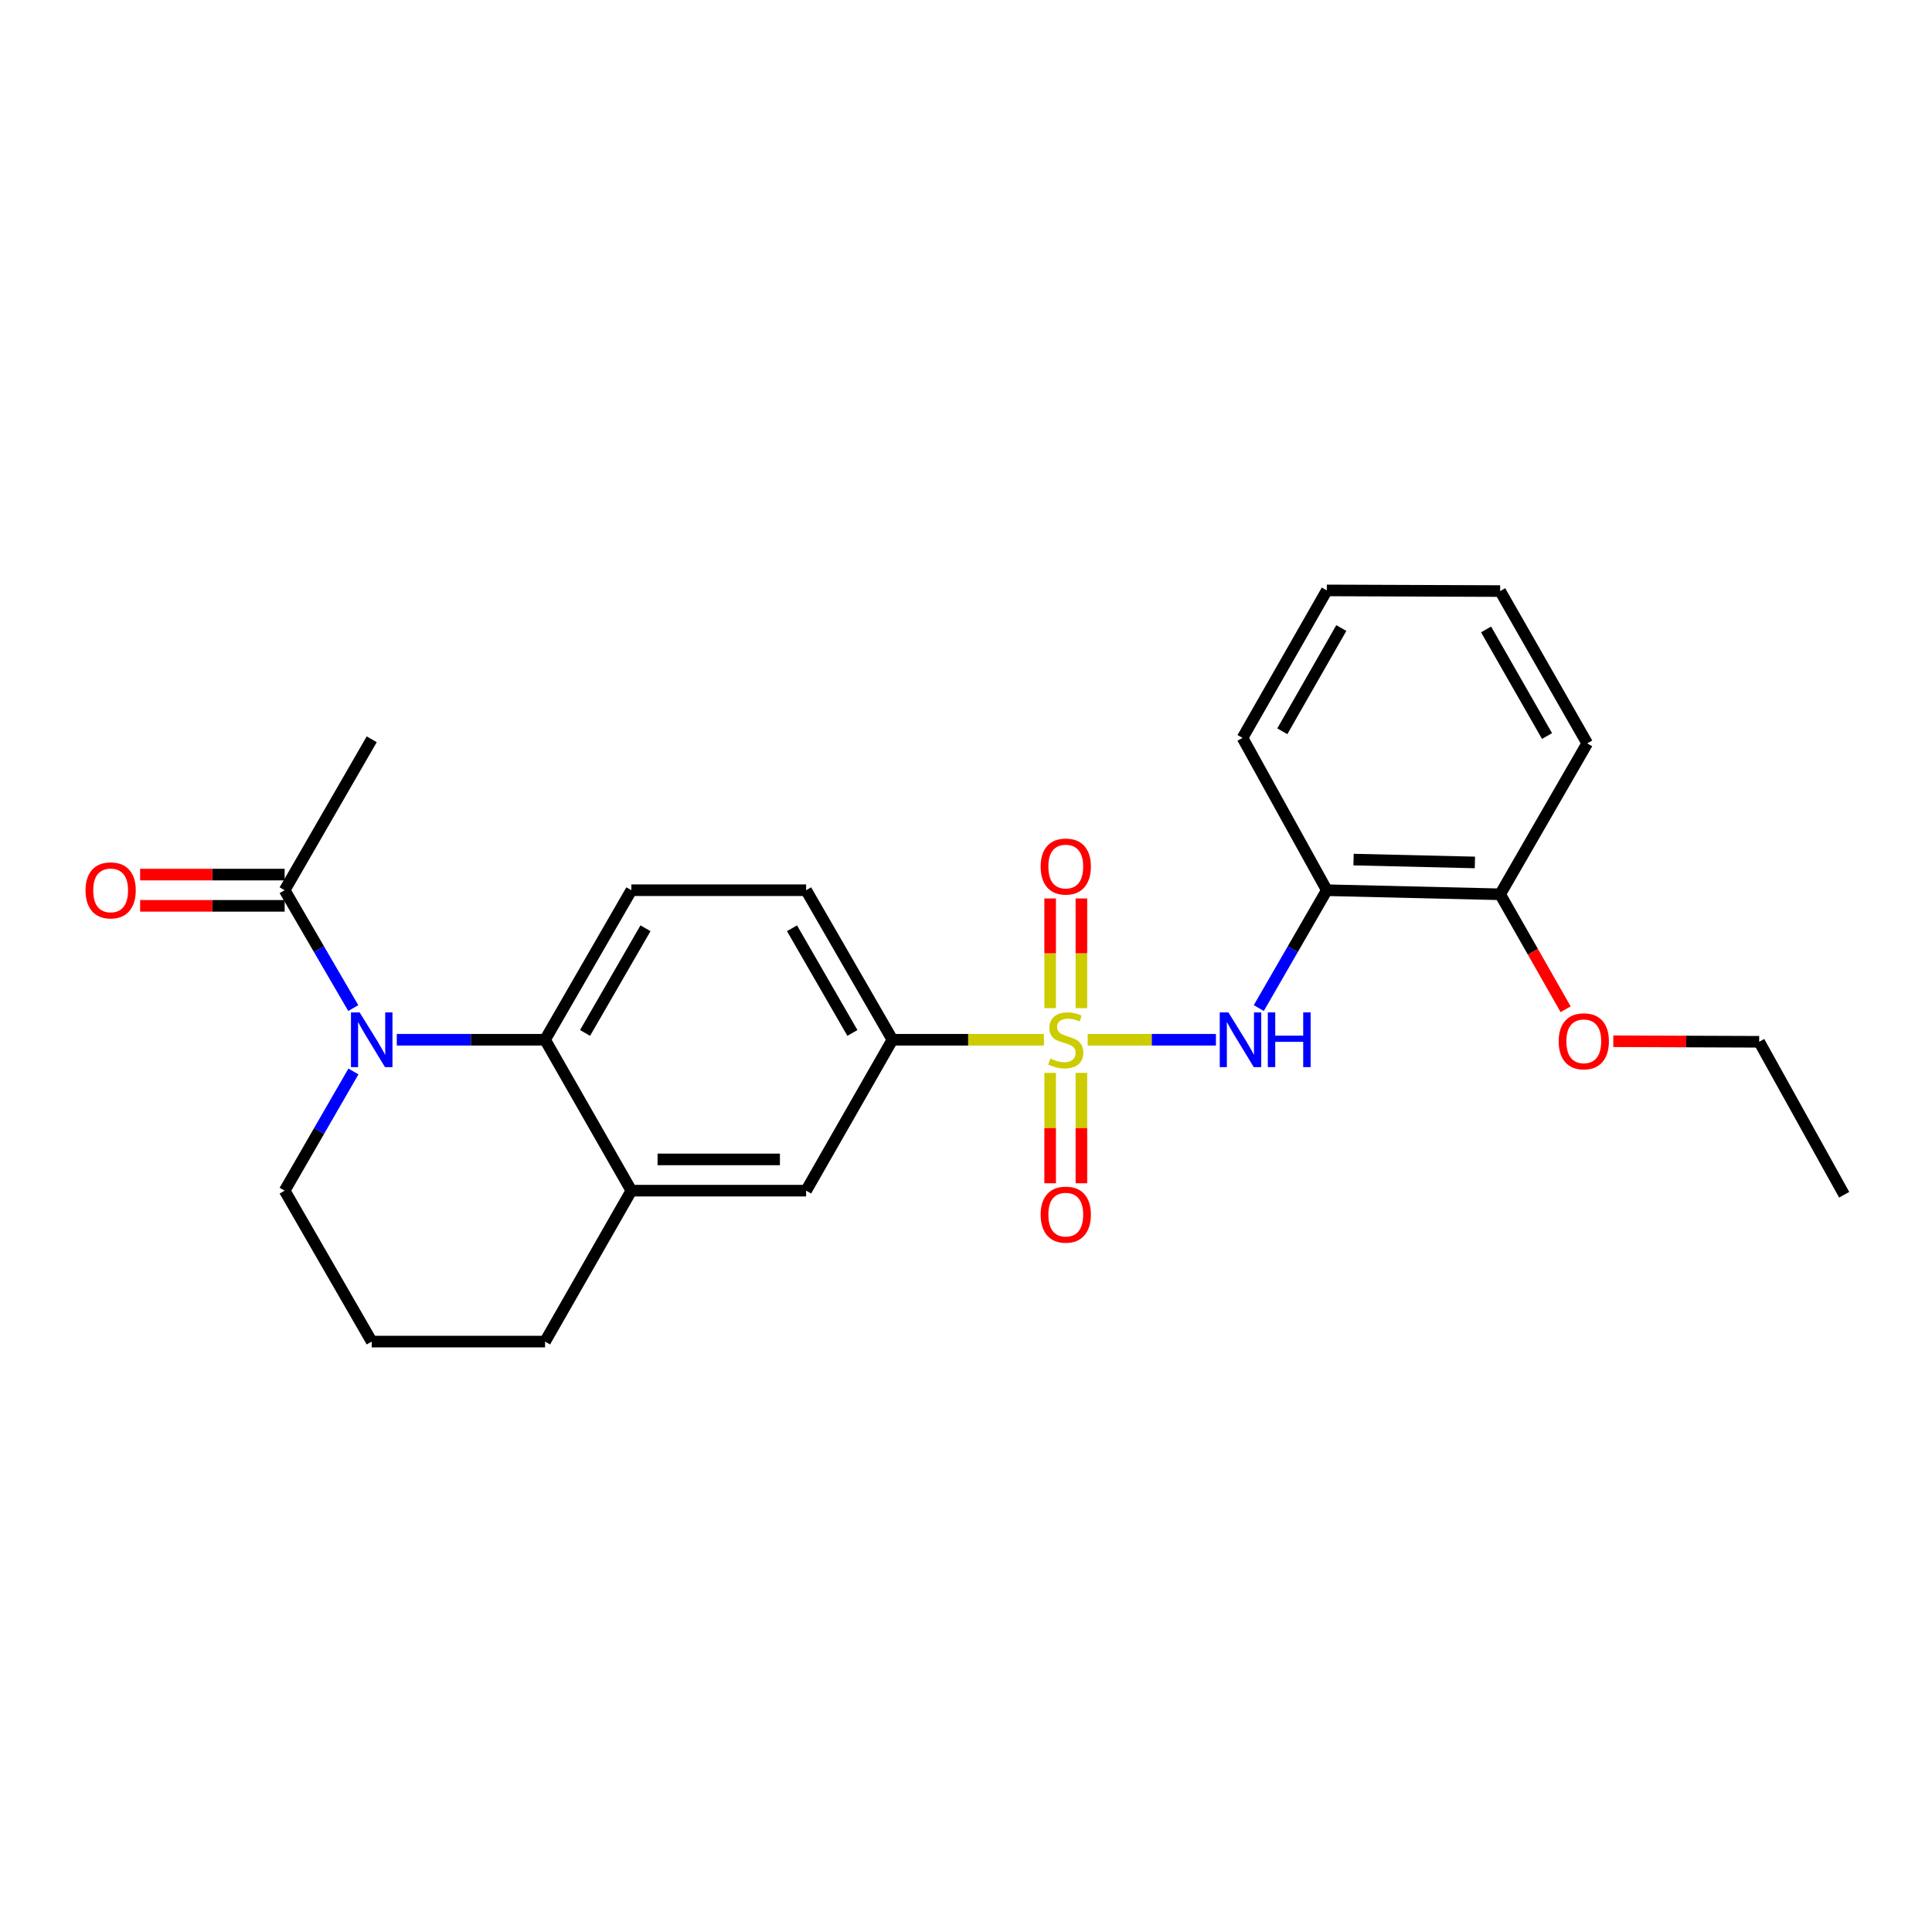 <?xml version='1.0' encoding='iso-8859-1'?>
<svg version='1.1' baseProfile='full'
              xmlns='http://www.w3.org/2000/svg'
                      xmlns:rdkit='http://www.rdkit.org/xml'
                      xmlns:xlink='http://www.w3.org/1999/xlink'
                  xml:space='preserve'
width='1000px' height='1000px' viewBox='0 0 1000 1000'>
<!-- END OF HEADER -->
<rect style='opacity:1.0;fill:#FFFFFF;stroke:none' width='1000' height='1000' x='0' y='0'> </rect>
<path class='bond-1' d='M 562.981,538.174 L 596.171,538.174' style='fill:none;fill-rule:evenodd;stroke:#CCCC00;stroke-width:6px;stroke-linecap:butt;stroke-linejoin:miter;stroke-opacity:1' />
<path class='bond-1' d='M 596.171,538.174 L 629.362,538.174' style='fill:none;fill-rule:evenodd;stroke:#0000FF;stroke-width:6px;stroke-linecap:butt;stroke-linejoin:miter;stroke-opacity:1' />
<path class='bond-3' d='M 540.317,538.174 L 501.114,538.174' style='fill:none;fill-rule:evenodd;stroke:#CCCC00;stroke-width:6px;stroke-linecap:butt;stroke-linejoin:miter;stroke-opacity:1' />
<path class='bond-3' d='M 501.114,538.174 L 461.911,538.174' style='fill:none;fill-rule:evenodd;stroke:#000000;stroke-width:6px;stroke-linecap:butt;stroke-linejoin:miter;stroke-opacity:1' />
<path class='bond-8' d='M 543.552,555.315 L 543.552,583.888' style='fill:none;fill-rule:evenodd;stroke:#CCCC00;stroke-width:6px;stroke-linecap:butt;stroke-linejoin:miter;stroke-opacity:1' />
<path class='bond-8' d='M 543.552,583.888 L 543.552,612.461' style='fill:none;fill-rule:evenodd;stroke:#FF0000;stroke-width:6px;stroke-linecap:butt;stroke-linejoin:miter;stroke-opacity:1' />
<path class='bond-8' d='M 559.728,555.315 L 559.728,583.888' style='fill:none;fill-rule:evenodd;stroke:#CCCC00;stroke-width:6px;stroke-linecap:butt;stroke-linejoin:miter;stroke-opacity:1' />
<path class='bond-8' d='M 559.728,583.888 L 559.728,612.461' style='fill:none;fill-rule:evenodd;stroke:#FF0000;stroke-width:6px;stroke-linecap:butt;stroke-linejoin:miter;stroke-opacity:1' />
<path class='bond-9' d='M 559.728,521.811 L 559.728,493.425' style='fill:none;fill-rule:evenodd;stroke:#CCCC00;stroke-width:6px;stroke-linecap:butt;stroke-linejoin:miter;stroke-opacity:1' />
<path class='bond-9' d='M 559.728,493.425 L 559.728,465.039' style='fill:none;fill-rule:evenodd;stroke:#FF0000;stroke-width:6px;stroke-linecap:butt;stroke-linejoin:miter;stroke-opacity:1' />
<path class='bond-9' d='M 543.552,521.811 L 543.552,493.425' style='fill:none;fill-rule:evenodd;stroke:#CCCC00;stroke-width:6px;stroke-linecap:butt;stroke-linejoin:miter;stroke-opacity:1' />
<path class='bond-9' d='M 543.552,493.425 L 543.552,465.039' style='fill:none;fill-rule:evenodd;stroke:#FF0000;stroke-width:6px;stroke-linecap:butt;stroke-linejoin:miter;stroke-opacity:1' />
<path class='bond-0' d='M 205.382,538.174 L 243.751,538.174' style='fill:none;fill-rule:evenodd;stroke:#0000FF;stroke-width:6px;stroke-linecap:butt;stroke-linejoin:miter;stroke-opacity:1' />
<path class='bond-0' d='M 243.751,538.174 L 282.12,538.174' style='fill:none;fill-rule:evenodd;stroke:#000000;stroke-width:6px;stroke-linecap:butt;stroke-linejoin:miter;stroke-opacity:1' />
<path class='bond-4' d='M 182.851,521.775 L 165.092,491.275' style='fill:none;fill-rule:evenodd;stroke:#0000FF;stroke-width:6px;stroke-linecap:butt;stroke-linejoin:miter;stroke-opacity:1' />
<path class='bond-4' d='M 165.092,491.275 L 147.333,460.774' style='fill:none;fill-rule:evenodd;stroke:#000000;stroke-width:6px;stroke-linecap:butt;stroke-linejoin:miter;stroke-opacity:1' />
<path class='bond-14' d='M 182.929,554.589 L 165.131,585.436' style='fill:none;fill-rule:evenodd;stroke:#0000FF;stroke-width:6px;stroke-linecap:butt;stroke-linejoin:miter;stroke-opacity:1' />
<path class='bond-14' d='M 165.131,585.436 L 147.333,616.284' style='fill:none;fill-rule:evenodd;stroke:#000000;stroke-width:6px;stroke-linecap:butt;stroke-linejoin:miter;stroke-opacity:1' />
<path class='bond-6' d='M 651.543,521.78 L 669.151,491.277' style='fill:none;fill-rule:evenodd;stroke:#0000FF;stroke-width:6px;stroke-linecap:butt;stroke-linejoin:miter;stroke-opacity:1' />
<path class='bond-6' d='M 669.151,491.277 L 686.76,460.774' style='fill:none;fill-rule:evenodd;stroke:#000000;stroke-width:6px;stroke-linecap:butt;stroke-linejoin:miter;stroke-opacity:1' />
<path class='bond-2' d='M 282.12,538.174 L 326.791,460.774' style='fill:none;fill-rule:evenodd;stroke:#000000;stroke-width:6px;stroke-linecap:butt;stroke-linejoin:miter;stroke-opacity:1' />
<path class='bond-2' d='M 302.83,534.65 L 334.1,480.47' style='fill:none;fill-rule:evenodd;stroke:#000000;stroke-width:6px;stroke-linecap:butt;stroke-linejoin:miter;stroke-opacity:1' />
<path class='bond-25' d='M 282.12,538.174 L 326.791,616.284' style='fill:none;fill-rule:evenodd;stroke:#000000;stroke-width:6px;stroke-linecap:butt;stroke-linejoin:miter;stroke-opacity:1' />
<path class='bond-7' d='M 461.911,538.174 L 417.248,616.284' style='fill:none;fill-rule:evenodd;stroke:#000000;stroke-width:6px;stroke-linecap:butt;stroke-linejoin:miter;stroke-opacity:1' />
<path class='bond-11' d='M 461.911,538.174 L 417.248,460.774' style='fill:none;fill-rule:evenodd;stroke:#000000;stroke-width:6px;stroke-linecap:butt;stroke-linejoin:miter;stroke-opacity:1' />
<path class='bond-11' d='M 441.201,534.649 L 409.937,480.469' style='fill:none;fill-rule:evenodd;stroke:#000000;stroke-width:6px;stroke-linecap:butt;stroke-linejoin:miter;stroke-opacity:1' />
<path class='bond-13' d='M 147.333,452.687 L 109.927,452.687' style='fill:none;fill-rule:evenodd;stroke:#000000;stroke-width:6px;stroke-linecap:butt;stroke-linejoin:miter;stroke-opacity:1' />
<path class='bond-13' d='M 109.927,452.687 L 72.522,452.687' style='fill:none;fill-rule:evenodd;stroke:#FF0000;stroke-width:6px;stroke-linecap:butt;stroke-linejoin:miter;stroke-opacity:1' />
<path class='bond-13' d='M 147.333,468.862 L 109.927,468.862' style='fill:none;fill-rule:evenodd;stroke:#000000;stroke-width:6px;stroke-linecap:butt;stroke-linejoin:miter;stroke-opacity:1' />
<path class='bond-13' d='M 109.927,468.862 L 72.522,468.862' style='fill:none;fill-rule:evenodd;stroke:#FF0000;stroke-width:6px;stroke-linecap:butt;stroke-linejoin:miter;stroke-opacity:1' />
<path class='bond-17' d='M 147.333,460.774 L 192.399,382.656' style='fill:none;fill-rule:evenodd;stroke:#000000;stroke-width:6px;stroke-linecap:butt;stroke-linejoin:miter;stroke-opacity:1' />
<path class='bond-5' d='M 326.791,616.284 L 417.248,616.284' style='fill:none;fill-rule:evenodd;stroke:#000000;stroke-width:6px;stroke-linecap:butt;stroke-linejoin:miter;stroke-opacity:1' />
<path class='bond-5' d='M 340.36,600.109 L 403.68,600.109' style='fill:none;fill-rule:evenodd;stroke:#000000;stroke-width:6px;stroke-linecap:butt;stroke-linejoin:miter;stroke-opacity:1' />
<path class='bond-16' d='M 326.791,616.284 L 282.12,694.403' style='fill:none;fill-rule:evenodd;stroke:#000000;stroke-width:6px;stroke-linecap:butt;stroke-linejoin:miter;stroke-opacity:1' />
<path class='bond-12' d='M 686.76,460.774 L 776.48,462.886' style='fill:none;fill-rule:evenodd;stroke:#000000;stroke-width:6px;stroke-linecap:butt;stroke-linejoin:miter;stroke-opacity:1' />
<path class='bond-12' d='M 700.598,444.92 L 763.402,446.398' style='fill:none;fill-rule:evenodd;stroke:#000000;stroke-width:6px;stroke-linecap:butt;stroke-linejoin:miter;stroke-opacity:1' />
<path class='bond-18' d='M 686.76,460.774 L 643.131,381.937' style='fill:none;fill-rule:evenodd;stroke:#000000;stroke-width:6px;stroke-linecap:butt;stroke-linejoin:miter;stroke-opacity:1' />
<path class='bond-10' d='M 326.791,460.774 L 417.248,460.774' style='fill:none;fill-rule:evenodd;stroke:#000000;stroke-width:6px;stroke-linecap:butt;stroke-linejoin:miter;stroke-opacity:1' />
<path class='bond-15' d='M 776.48,462.886 L 793.423,492.636' style='fill:none;fill-rule:evenodd;stroke:#000000;stroke-width:6px;stroke-linecap:butt;stroke-linejoin:miter;stroke-opacity:1' />
<path class='bond-15' d='M 793.423,492.636 L 810.366,522.386' style='fill:none;fill-rule:evenodd;stroke:#FF0000;stroke-width:6px;stroke-linecap:butt;stroke-linejoin:miter;stroke-opacity:1' />
<path class='bond-20' d='M 776.48,462.886 L 821.538,384.767' style='fill:none;fill-rule:evenodd;stroke:#000000;stroke-width:6px;stroke-linecap:butt;stroke-linejoin:miter;stroke-opacity:1' />
<path class='bond-26' d='M 147.333,616.284 L 192.399,694.403' style='fill:none;fill-rule:evenodd;stroke:#000000;stroke-width:6px;stroke-linecap:butt;stroke-linejoin:miter;stroke-opacity:1' />
<path class='bond-21' d='M 835.037,538.949 L 872.792,539.087' style='fill:none;fill-rule:evenodd;stroke:#FF0000;stroke-width:6px;stroke-linecap:butt;stroke-linejoin:miter;stroke-opacity:1' />
<path class='bond-21' d='M 872.792,539.087 L 910.548,539.226' style='fill:none;fill-rule:evenodd;stroke:#000000;stroke-width:6px;stroke-linecap:butt;stroke-linejoin:miter;stroke-opacity:1' />
<path class='bond-19' d='M 282.12,694.403 L 192.399,694.403' style='fill:none;fill-rule:evenodd;stroke:#000000;stroke-width:6px;stroke-linecap:butt;stroke-linejoin:miter;stroke-opacity:1' />
<path class='bond-22' d='M 643.131,381.937 L 686.76,305.597' style='fill:none;fill-rule:evenodd;stroke:#000000;stroke-width:6px;stroke-linecap:butt;stroke-linejoin:miter;stroke-opacity:1' />
<path class='bond-22' d='M 663.719,378.512 L 694.259,325.074' style='fill:none;fill-rule:evenodd;stroke:#000000;stroke-width:6px;stroke-linecap:butt;stroke-linejoin:miter;stroke-opacity:1' />
<path class='bond-27' d='M 821.538,384.767 L 776.48,305.939' style='fill:none;fill-rule:evenodd;stroke:#000000;stroke-width:6px;stroke-linecap:butt;stroke-linejoin:miter;stroke-opacity:1' />
<path class='bond-27' d='M 800.736,380.97 L 769.195,325.79' style='fill:none;fill-rule:evenodd;stroke:#000000;stroke-width:6px;stroke-linecap:butt;stroke-linejoin:miter;stroke-opacity:1' />
<path class='bond-23' d='M 910.548,539.226 L 954.545,618.396' style='fill:none;fill-rule:evenodd;stroke:#000000;stroke-width:6px;stroke-linecap:butt;stroke-linejoin:miter;stroke-opacity:1' />
<path class='bond-24' d='M 686.76,305.597 L 776.48,305.939' style='fill:none;fill-rule:evenodd;stroke:#000000;stroke-width:6px;stroke-linecap:butt;stroke-linejoin:miter;stroke-opacity:1' />
<path  class='atom-0' d='M 543.64 547.894
Q 543.96 548.014, 545.28 548.574
Q 546.6 549.134, 548.04 549.494
Q 549.52 549.814, 550.96 549.814
Q 553.64 549.814, 555.2 548.534
Q 556.76 547.214, 556.76 544.934
Q 556.76 543.374, 555.96 542.414
Q 555.2 541.454, 554 540.934
Q 552.8 540.414, 550.8 539.814
Q 548.28 539.054, 546.76 538.334
Q 545.28 537.614, 544.2 536.094
Q 543.16 534.574, 543.16 532.014
Q 543.16 528.454, 545.56 526.254
Q 548 524.054, 552.8 524.054
Q 556.08 524.054, 559.8 525.614
L 558.88 528.694
Q 555.48 527.294, 552.92 527.294
Q 550.16 527.294, 548.64 528.454
Q 547.12 529.574, 547.16 531.534
Q 547.16 533.054, 547.92 533.974
Q 548.72 534.894, 549.84 535.414
Q 551 535.934, 552.92 536.534
Q 555.48 537.334, 557 538.134
Q 558.52 538.934, 559.6 540.574
Q 560.72 542.174, 560.72 544.934
Q 560.72 548.854, 558.08 550.974
Q 555.48 553.054, 551.12 553.054
Q 548.6 553.054, 546.68 552.494
Q 544.8 551.974, 542.56 551.054
L 543.64 547.894
' fill='#CCCC00'/>
<path  class='atom-1' d='M 186.139 524.014
L 195.419 539.014
Q 196.339 540.494, 197.819 543.174
Q 199.299 545.854, 199.379 546.014
L 199.379 524.014
L 203.139 524.014
L 203.139 552.334
L 199.259 552.334
L 189.299 535.934
Q 188.139 534.014, 186.899 531.814
Q 185.699 529.614, 185.339 528.934
L 185.339 552.334
L 181.659 552.334
L 181.659 524.014
L 186.139 524.014
' fill='#0000FF'/>
<path  class='atom-2' d='M 635.819 524.014
L 645.099 539.014
Q 646.019 540.494, 647.499 543.174
Q 648.979 545.854, 649.059 546.014
L 649.059 524.014
L 652.819 524.014
L 652.819 552.334
L 648.939 552.334
L 638.979 535.934
Q 637.819 534.014, 636.579 531.814
Q 635.379 529.614, 635.019 528.934
L 635.019 552.334
L 631.339 552.334
L 631.339 524.014
L 635.819 524.014
' fill='#0000FF'/>
<path  class='atom-2' d='M 656.219 524.014
L 660.059 524.014
L 660.059 536.054
L 674.539 536.054
L 674.539 524.014
L 678.379 524.014
L 678.379 552.334
L 674.539 552.334
L 674.539 539.254
L 660.059 539.254
L 660.059 552.334
L 656.219 552.334
L 656.219 524.014
' fill='#0000FF'/>
<path  class='atom-9' d='M 538.64 628.693
Q 538.64 621.893, 542 618.093
Q 545.36 614.293, 551.64 614.293
Q 557.92 614.293, 561.28 618.093
Q 564.64 621.893, 564.64 628.693
Q 564.64 635.573, 561.24 639.493
Q 557.84 643.373, 551.64 643.373
Q 545.4 643.373, 542 639.493
Q 538.64 635.613, 538.64 628.693
M 551.64 640.173
Q 555.96 640.173, 558.28 637.293
Q 560.64 634.373, 560.64 628.693
Q 560.64 623.133, 558.28 620.333
Q 555.96 617.493, 551.64 617.493
Q 547.32 617.493, 544.96 620.293
Q 542.64 623.093, 542.64 628.693
Q 542.64 634.413, 544.96 637.293
Q 547.32 640.173, 551.64 640.173
' fill='#FF0000'/>
<path  class='atom-10' d='M 538.64 448.525
Q 538.64 441.725, 542 437.925
Q 545.36 434.125, 551.64 434.125
Q 557.92 434.125, 561.28 437.925
Q 564.64 441.725, 564.64 448.525
Q 564.64 455.405, 561.24 459.325
Q 557.84 463.205, 551.64 463.205
Q 545.4 463.205, 542 459.325
Q 538.64 455.445, 538.64 448.525
M 551.64 460.005
Q 555.96 460.005, 558.28 457.125
Q 560.64 454.205, 560.64 448.525
Q 560.64 442.965, 558.28 440.165
Q 555.96 437.325, 551.64 437.325
Q 547.32 437.325, 544.96 440.125
Q 542.64 442.925, 542.64 448.525
Q 542.64 454.245, 544.96 457.125
Q 547.32 460.005, 551.64 460.005
' fill='#FF0000'/>
<path  class='atom-14' d='M 44.271 460.854
Q 44.271 454.054, 47.631 450.254
Q 50.991 446.454, 57.271 446.454
Q 63.551 446.454, 66.911 450.254
Q 70.271 454.054, 70.271 460.854
Q 70.271 467.734, 66.871 471.654
Q 63.471 475.534, 57.271 475.534
Q 51.031 475.534, 47.631 471.654
Q 44.271 467.774, 44.271 460.854
M 57.271 472.334
Q 61.591 472.334, 63.911 469.454
Q 66.271 466.534, 66.271 460.854
Q 66.271 455.294, 63.911 452.494
Q 61.591 449.654, 57.271 449.654
Q 52.951 449.654, 50.591 452.454
Q 48.271 455.254, 48.271 460.854
Q 48.271 466.574, 50.591 469.454
Q 52.951 472.334, 57.271 472.334
' fill='#FF0000'/>
<path  class='atom-16' d='M 806.767 538.973
Q 806.767 532.173, 810.127 528.373
Q 813.487 524.573, 819.767 524.573
Q 826.047 524.573, 829.407 528.373
Q 832.767 532.173, 832.767 538.973
Q 832.767 545.853, 829.367 549.773
Q 825.967 553.653, 819.767 553.653
Q 813.527 553.653, 810.127 549.773
Q 806.767 545.893, 806.767 538.973
M 819.767 550.453
Q 824.087 550.453, 826.407 547.573
Q 828.767 544.653, 828.767 538.973
Q 828.767 533.413, 826.407 530.613
Q 824.087 527.773, 819.767 527.773
Q 815.447 527.773, 813.087 530.573
Q 810.767 533.373, 810.767 538.973
Q 810.767 544.693, 813.087 547.573
Q 815.447 550.453, 819.767 550.453
' fill='#FF0000'/>
</svg>
